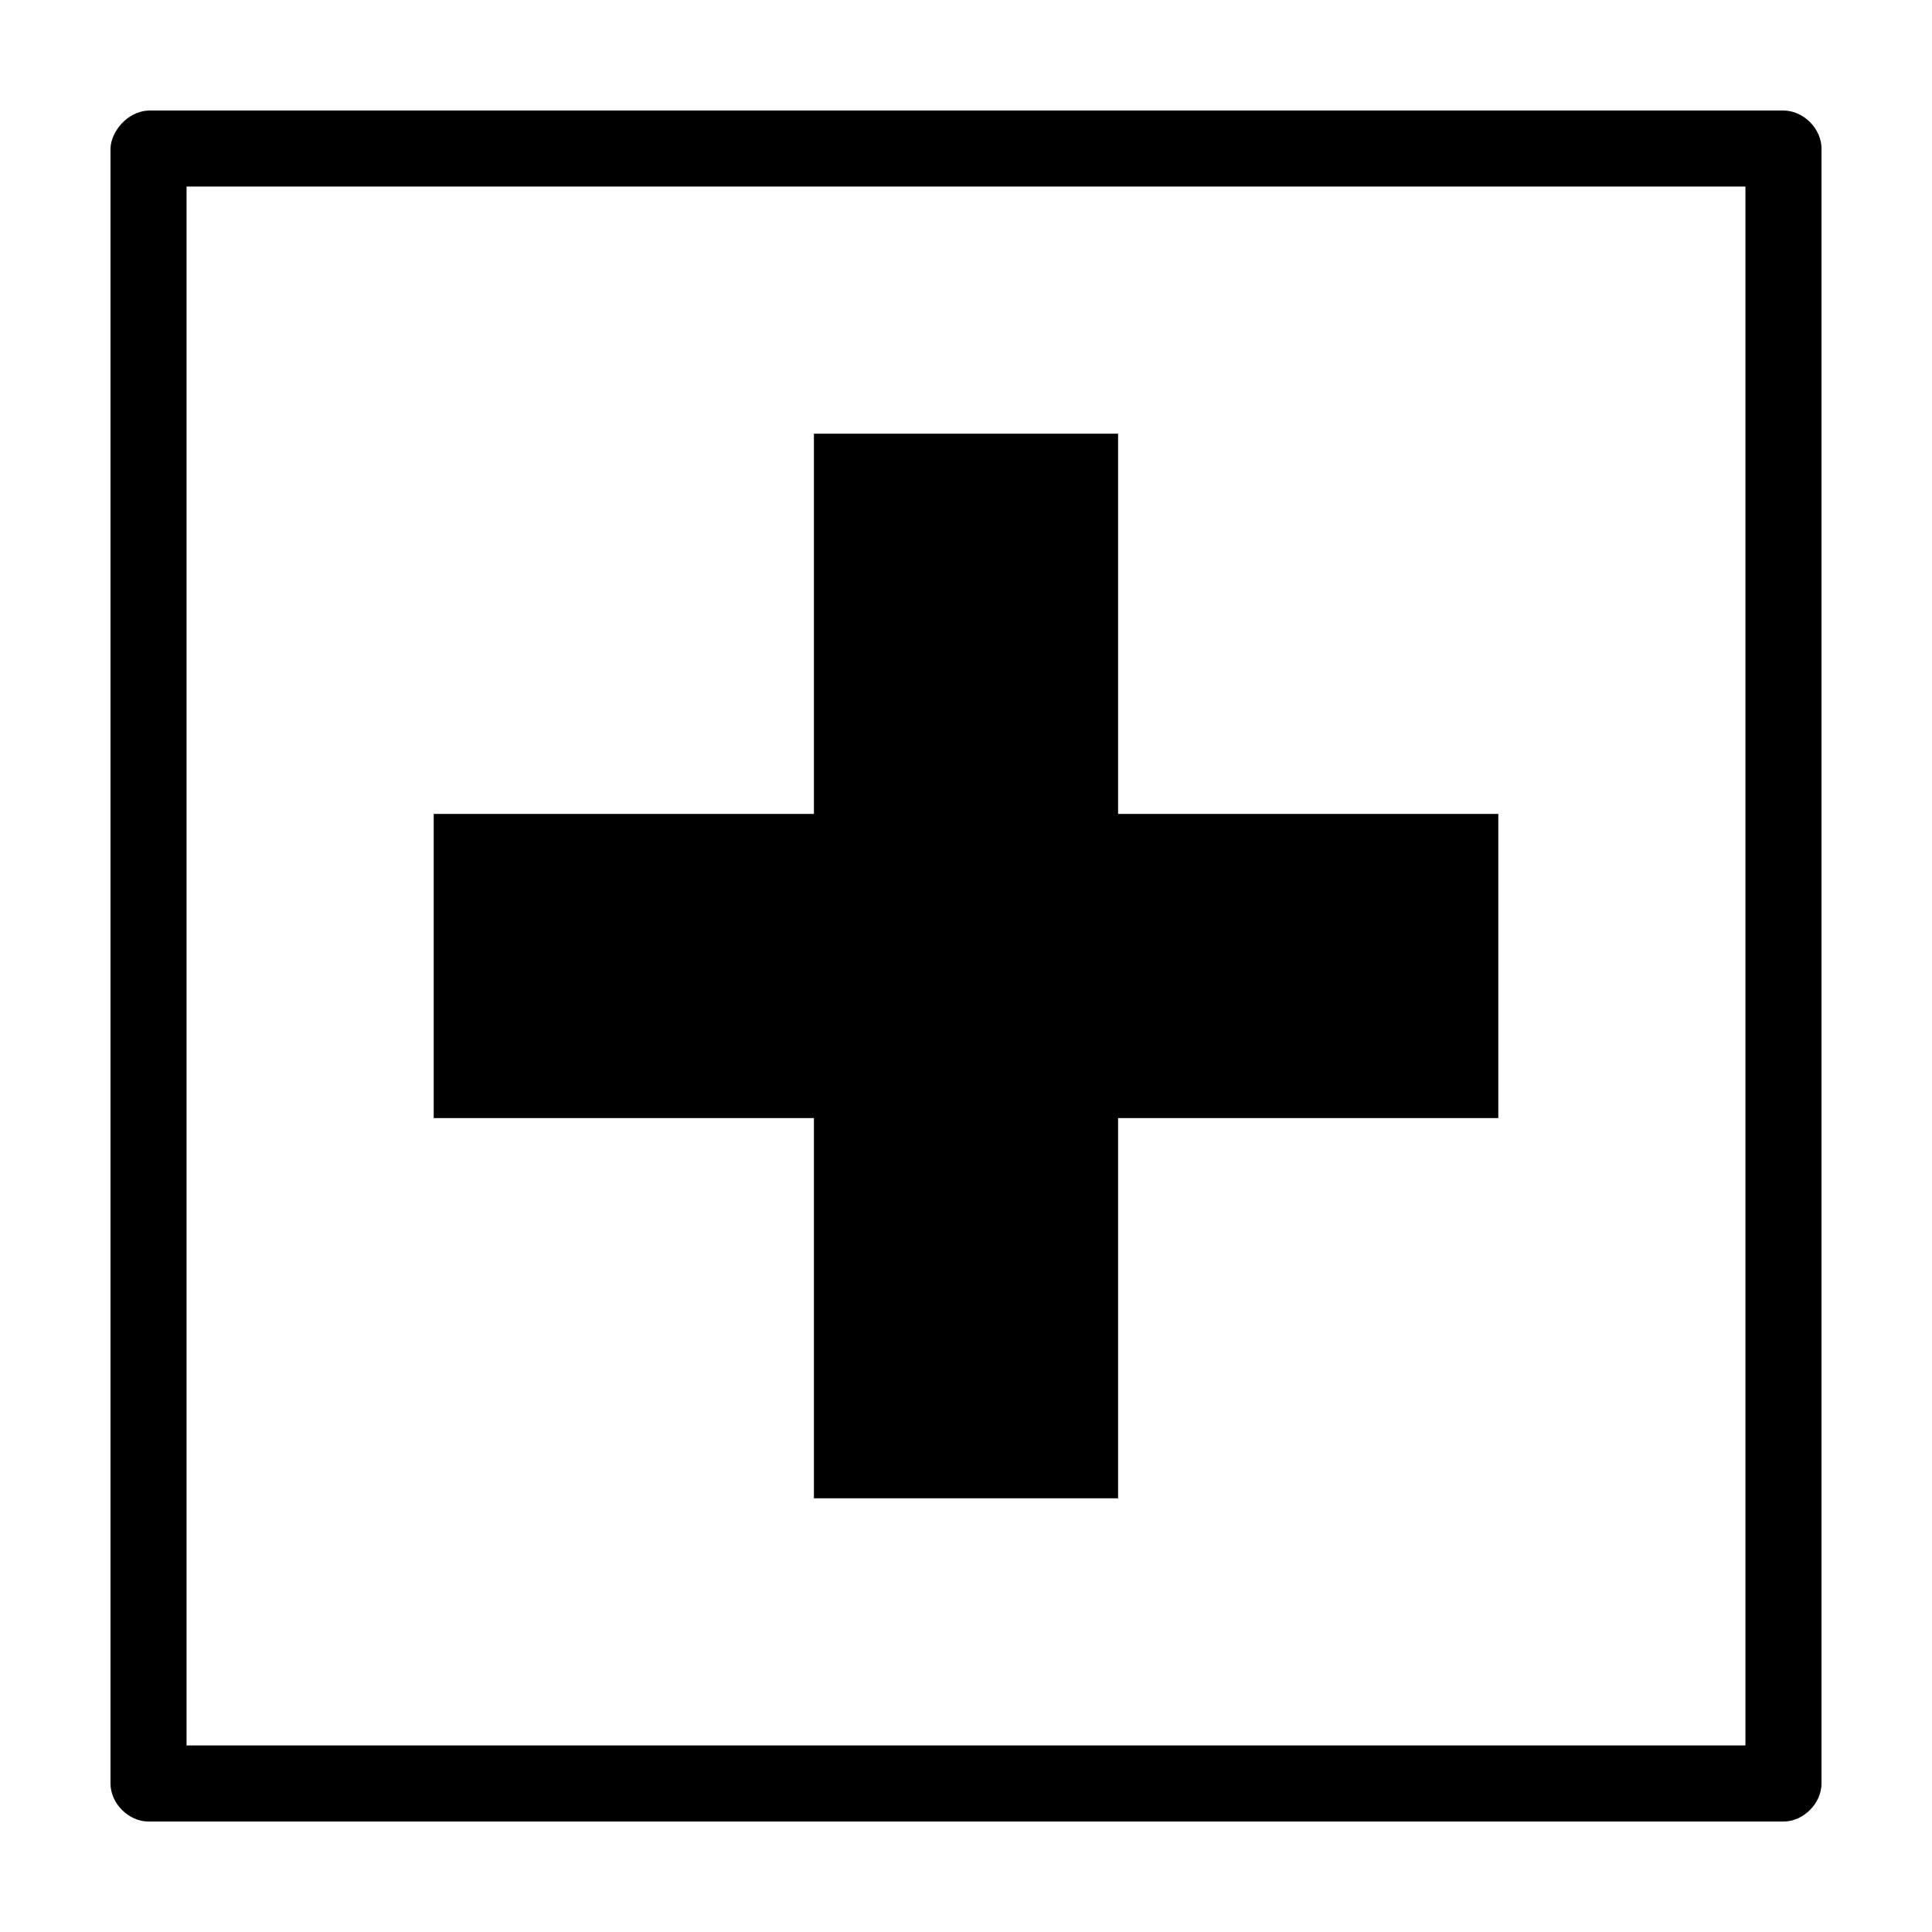 <?xml version="1.0" encoding="UTF-8"?>
<!-- Uploaded to: SVG Repo, www.svgrepo.com, Generator: SVG Repo Mixer Tools -->
<svg fill="#000000" width="800px" height="800px" version="1.1" viewBox="144 144 512 512" xmlns="http://www.w3.org/2000/svg">
 <path d="m183.36 173.29c-5.594 0.234-9.953 5.539-10.078 10.078v433.28c0 5.277 4.801 10.074 10.078 10.078h433.28c5.277 0 10.074-4.801 10.078-10.078v-433.28c0-5.277-4.801-10.074-10.078-10.078zm10.078 20.152h413.12v413.12h-413.12zm166.26 65.496v100.76h-100.76v80.609h100.76v100.76h80.609v-100.76h100.76v-80.609h-100.76v-100.76z"/>
</svg>